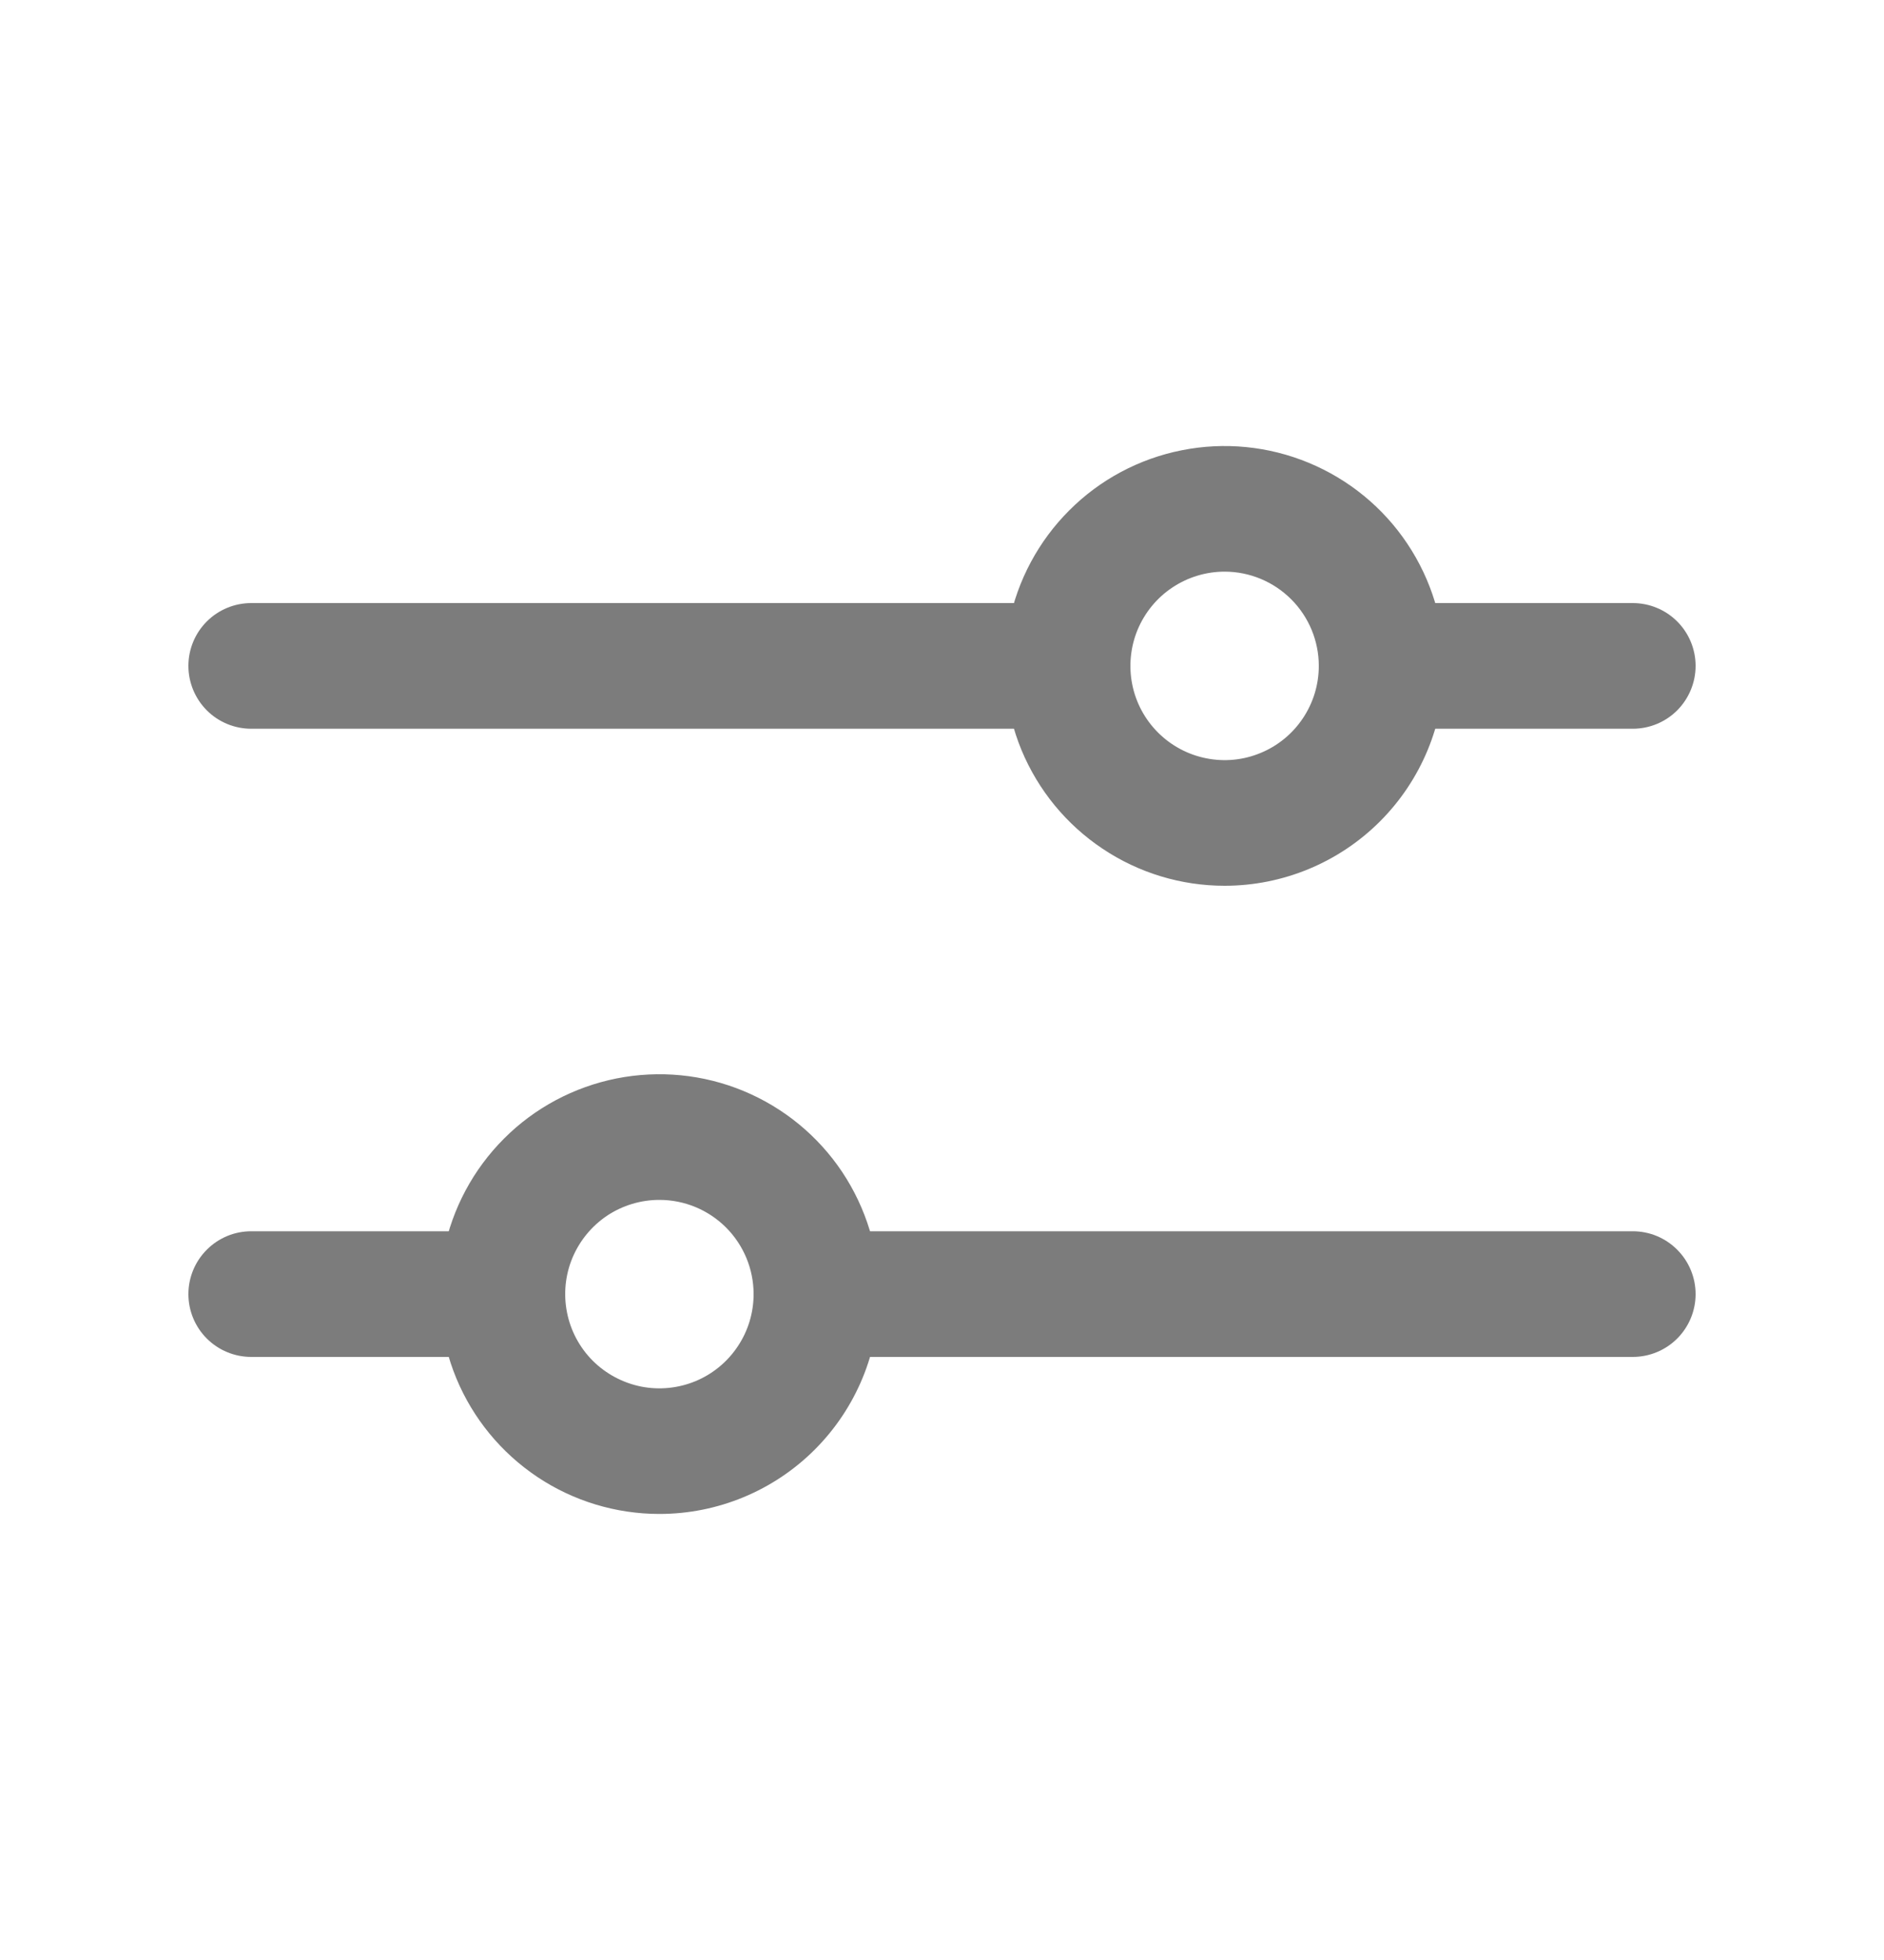 <svg width="25" height="26" viewBox="0 0 25 26" fill="none" xmlns="http://www.w3.org/2000/svg">
<g id="Filter">
<path id="Vector" d="M14.167 9.667H3.333C3.112 9.667 2.9 9.579 2.744 9.423C2.588 9.266 2.5 9.054 2.5 8.833C2.5 8.612 2.588 8.4 2.744 8.244C2.9 8.088 3.112 8 3.333 8H14.167C14.388 8 14.6 8.088 14.756 8.244C14.912 8.4 15 8.612 15 8.833C15 9.054 14.912 9.266 14.756 9.423C14.6 9.579 14.388 9.667 14.167 9.667ZM21.667 9.667H18.333C18.112 9.667 17.9 9.579 17.744 9.423C17.588 9.266 17.5 9.054 17.5 8.833C17.5 8.612 17.588 8.4 17.744 8.244C17.9 8.088 18.112 8 18.333 8H21.667C21.888 8 22.1 8.088 22.256 8.244C22.412 8.4 22.5 8.612 22.5 8.833C22.5 9.054 22.412 9.266 22.256 9.423C22.1 9.579 21.888 9.667 21.667 9.667Z" fill="#7C7C7C"/>
<path id="Vector_2" d="M16.25 11.75C15.673 11.75 15.109 11.579 14.63 11.258C14.15 10.938 13.776 10.482 13.555 9.95C13.335 9.417 13.277 8.83 13.389 8.264C13.502 7.699 13.78 7.179 14.188 6.771C14.595 6.363 15.115 6.085 15.681 5.973C16.247 5.86 16.833 5.918 17.366 6.139C17.899 6.36 18.355 6.733 18.675 7.213C18.996 7.693 19.167 8.257 19.167 8.833C19.167 9.607 18.859 10.349 18.312 10.896C17.765 11.443 17.023 11.75 16.25 11.75ZM16.25 7.583C16.003 7.583 15.761 7.657 15.556 7.794C15.35 7.931 15.19 8.127 15.095 8.355C15.001 8.583 14.976 8.835 15.024 9.077C15.072 9.32 15.191 9.542 15.366 9.717C15.541 9.892 15.764 10.011 16.006 10.059C16.249 10.108 16.5 10.083 16.728 9.988C16.957 9.894 17.152 9.733 17.289 9.528C17.427 9.322 17.5 9.081 17.5 8.833C17.5 8.502 17.368 8.184 17.134 7.95C16.899 7.715 16.581 7.583 16.25 7.583ZM21.667 18H10.833C10.612 18 10.4 17.912 10.244 17.756C10.088 17.6 10 17.388 10 17.167C10 16.946 10.088 16.734 10.244 16.578C10.4 16.421 10.612 16.333 10.833 16.333H21.667C21.888 16.333 22.1 16.421 22.256 16.578C22.412 16.734 22.5 16.946 22.5 17.167C22.5 17.388 22.412 17.6 22.256 17.756C22.1 17.912 21.888 18 21.667 18ZM6.667 18H3.333C3.112 18 2.9 17.912 2.744 17.756C2.588 17.6 2.5 17.388 2.5 17.167C2.5 16.946 2.588 16.734 2.744 16.578C2.9 16.421 3.112 16.333 3.333 16.333H6.667C6.888 16.333 7.1 16.421 7.256 16.578C7.412 16.734 7.5 16.946 7.5 17.167C7.5 17.388 7.412 17.6 7.256 17.756C7.1 17.912 6.888 18 6.667 18Z" fill="#7C7C7C"/>
<path id="Vector_3" d="M8.75 20.083C8.173 20.083 7.609 19.912 7.13 19.592C6.65 19.271 6.276 18.816 6.055 18.283C5.835 17.75 5.777 17.163 5.889 16.598C6.002 16.032 6.28 15.512 6.688 15.104C7.095 14.696 7.615 14.419 8.181 14.306C8.747 14.194 9.333 14.251 9.866 14.472C10.399 14.693 10.855 15.067 11.175 15.546C11.495 16.026 11.667 16.59 11.667 17.167C11.667 17.94 11.359 18.682 10.812 19.229C10.265 19.776 9.523 20.083 8.75 20.083ZM8.75 15.917C8.503 15.917 8.261 15.99 8.055 16.127C7.85 16.265 7.69 16.46 7.595 16.688C7.5 16.917 7.476 17.168 7.524 17.41C7.572 17.653 7.691 17.876 7.866 18.051C8.041 18.225 8.264 18.344 8.506 18.393C8.749 18.441 9 18.416 9.228 18.322C9.457 18.227 9.652 18.067 9.789 17.861C9.927 17.656 10 17.414 10 17.167C10 16.835 9.868 16.517 9.634 16.283C9.399 16.048 9.081 15.917 8.75 15.917Z" fill="#7C7C7C"/>
</g>
</svg>
